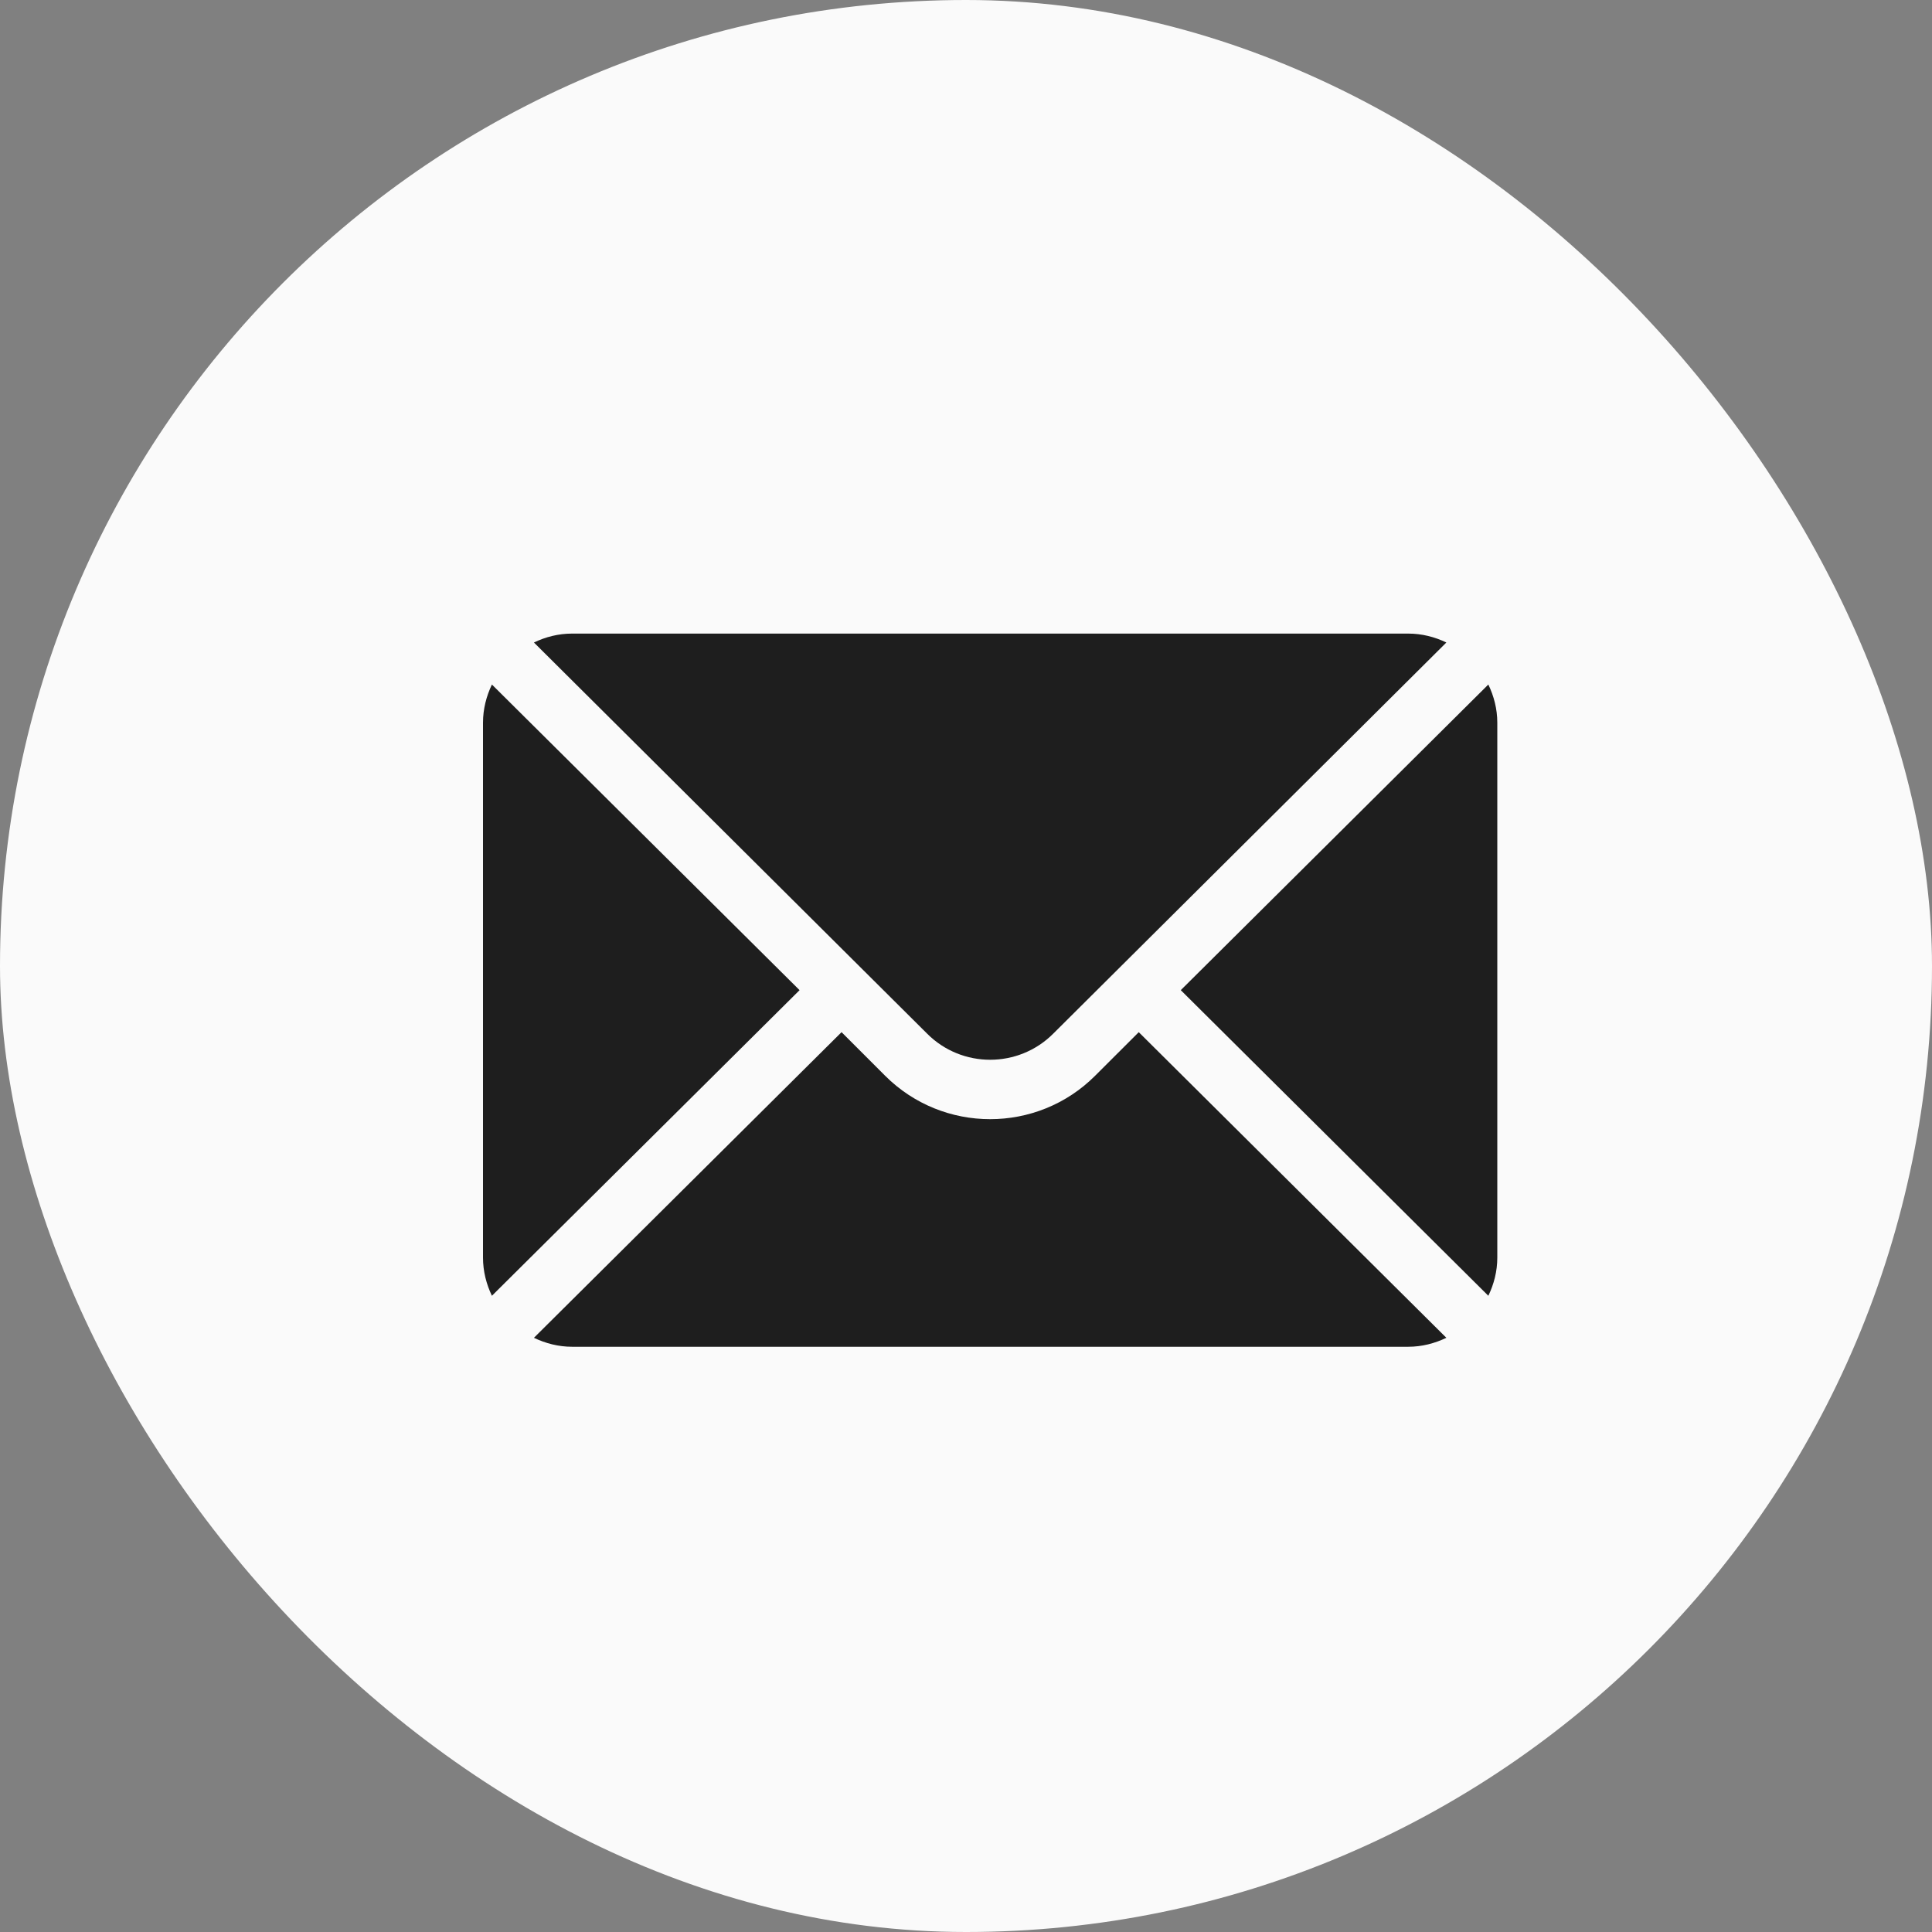 <?xml version="1.0" encoding="UTF-8"?> <svg xmlns="http://www.w3.org/2000/svg" width="36" height="36" viewBox="0 0 36 36" fill="none"><rect x="0" y="0" width="36" height="36" fill="#808080" stroke="none"/><rect width="36" height="36" rx="18" fill="#FAFAFA"></rect><g clip-path="url(#clip0_1873_478)"><path d="M27.733 12.755L22.002 18.45L27.733 24.145C27.837 23.929 27.9 23.689 27.9 23.434V13.467C27.9 13.211 27.837 12.972 27.733 12.755ZM26.239 11.806H10.661C10.405 11.806 10.166 11.868 9.949 11.972L17.276 19.261C17.923 19.909 18.977 19.909 19.625 19.261L26.951 11.972C26.734 11.868 26.495 11.806 26.239 11.806ZM9.166 12.755C9.063 12.972 9 13.211 9 13.467V23.434C9 23.689 9.063 23.929 9.166 24.145L14.899 18.45L9.166 12.755Z" fill="#1E1E1E"></path><path d="M21.219 19.233L20.407 20.044C19.328 21.124 17.572 21.124 16.492 20.044L15.681 19.233L9.949 24.928C10.166 25.032 10.405 25.095 10.661 25.095H26.239C26.495 25.095 26.734 25.032 26.951 24.928L21.219 19.233Z" fill="#1E1E1E"></path></g><defs><clipPath id="clip0_1873_478"><rect width="18.9" height="18.9" fill="white" transform="translate(9 9)"></rect></clipPath></defs></svg> 